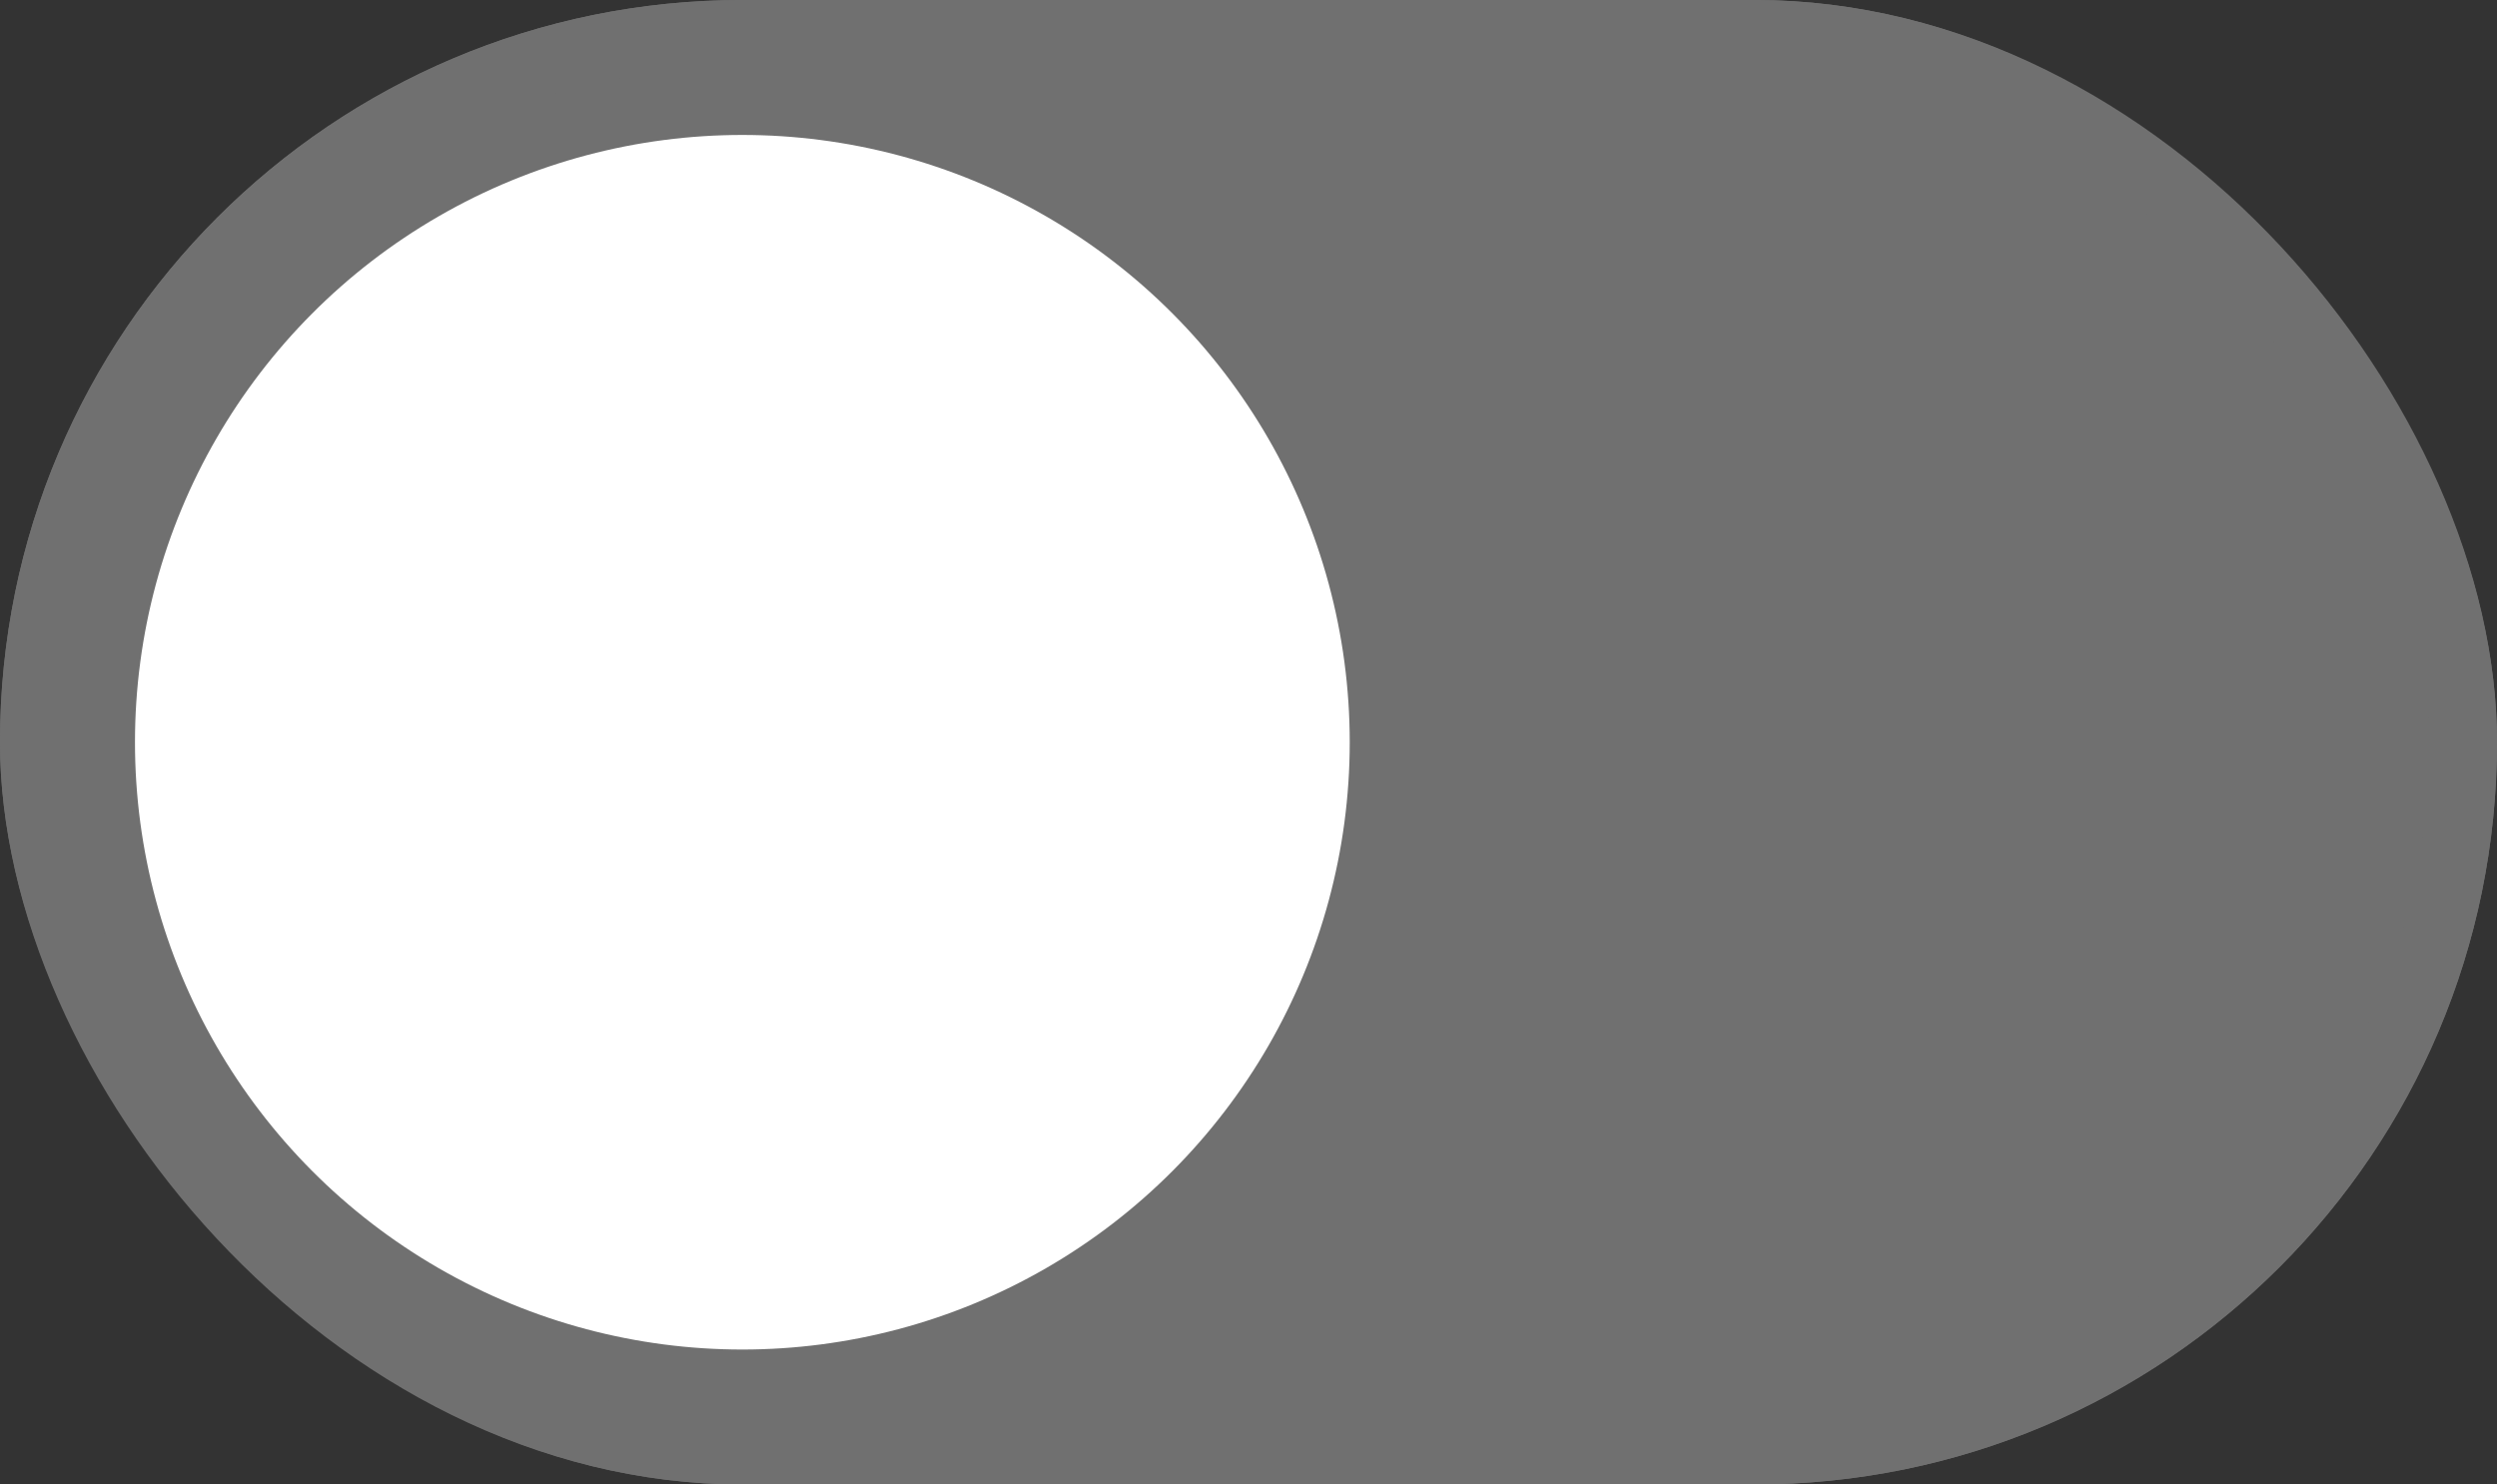 <svg xmlns="http://www.w3.org/2000/svg" width="37" height="22" viewBox="0 0 37 22">
  <rect x="0" y="0" width="37" height="22" fill="#333333" stroke="none"/>
  <g id="Grupo_8" data-name="Grupo 8" transform="translate(-1250 -204)">
    <g id="Grupo_5" data-name="Grupo 5">
      <g id="Rectángulo_19" data-name="Rectángulo 19" transform="translate(1250 204)" fill="#707070" stroke="#707070" stroke-width="1">
        <rect width="37" height="22" rx="11" stroke="none"/>
        <rect x="0.5" y="0.5" width="36" height="21" rx="10.5" fill="none"/>
      </g>
      <circle id="Elipse_7" data-name="Elipse 7" cx="9" cy="9" r="9" transform="translate(1252 206)" fill="#fff"/>
    </g>
  </g>
</svg>
